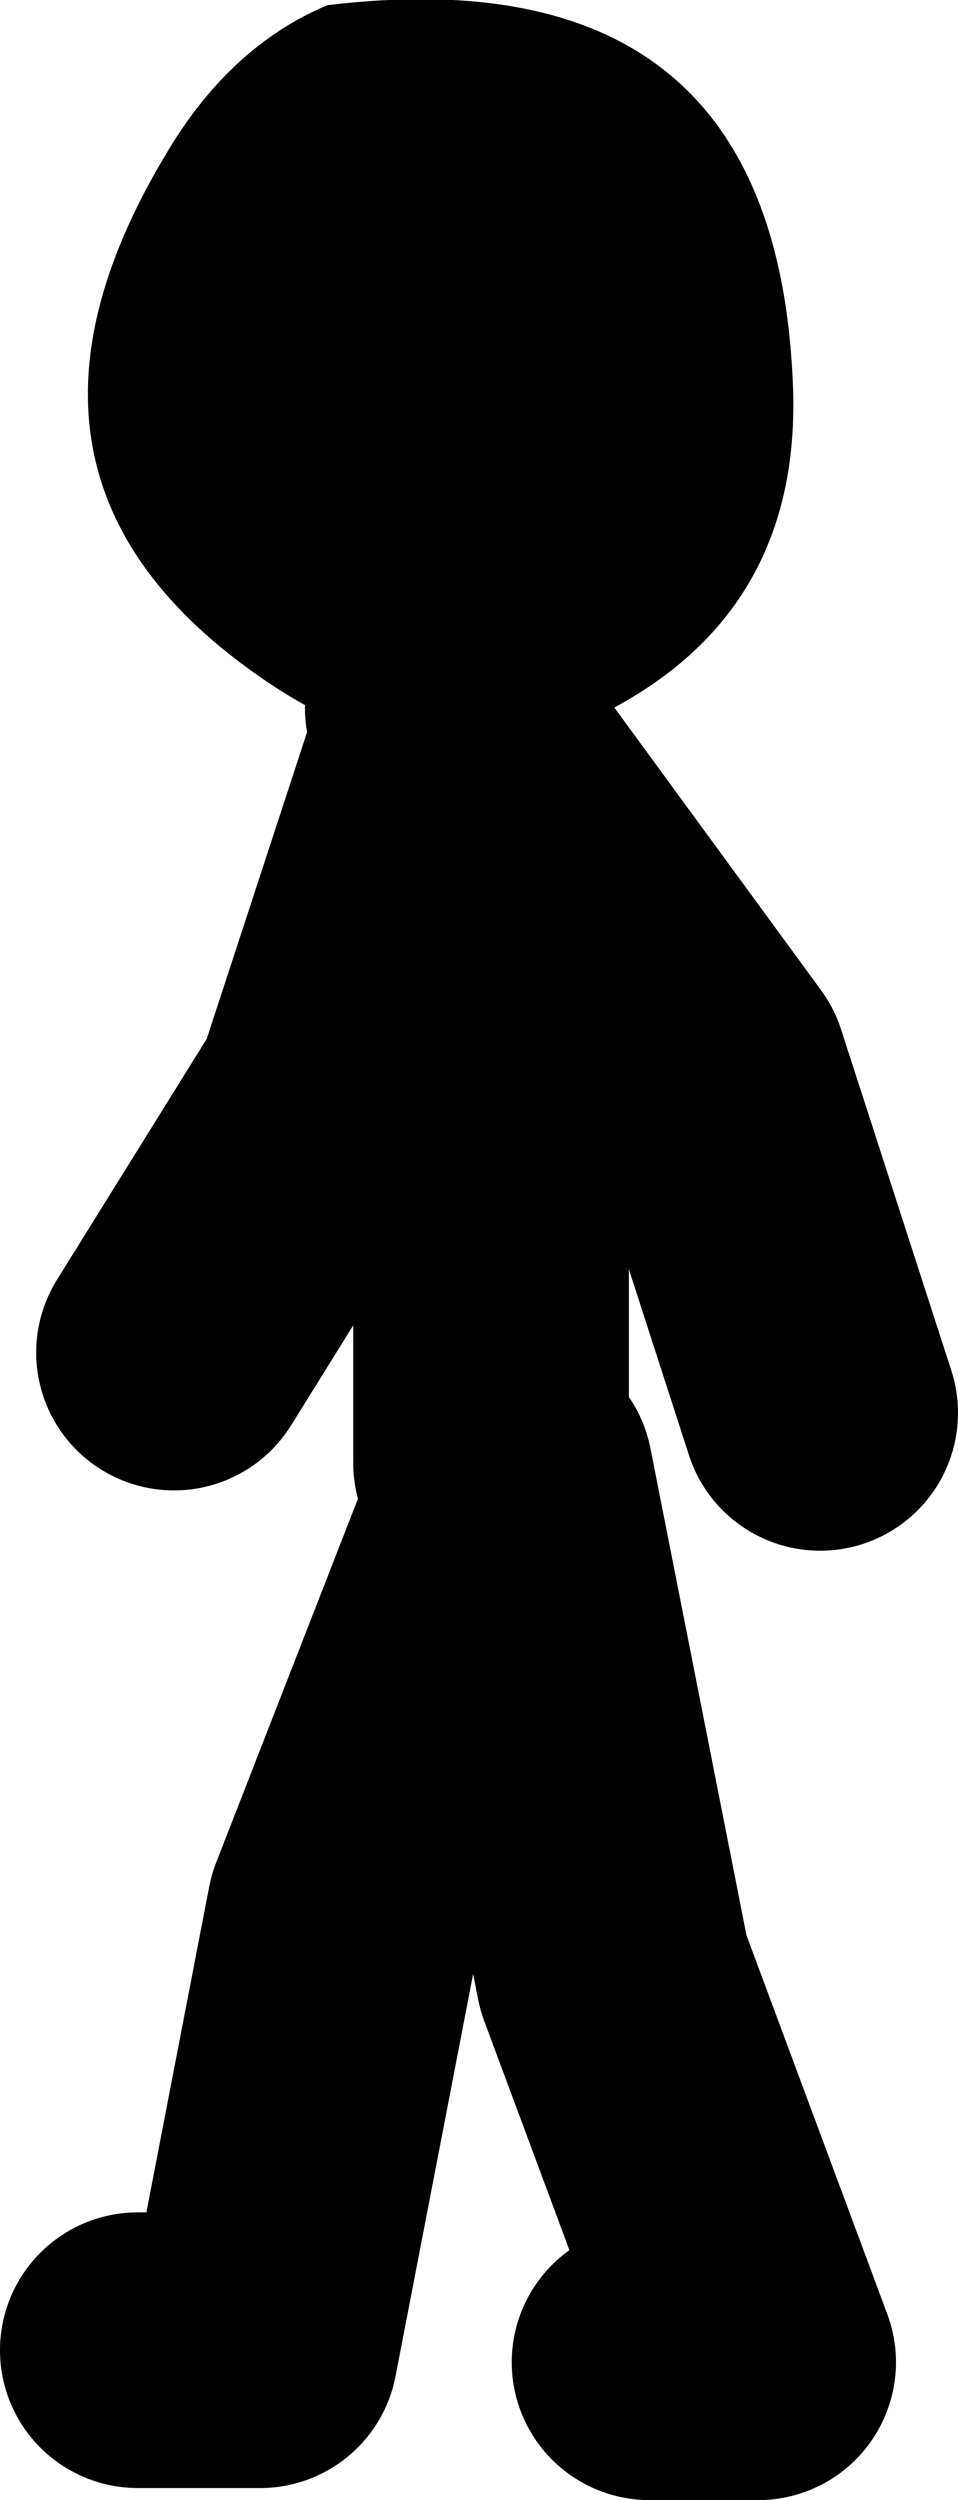 <?xml version="1.0" encoding="UTF-8" standalone="no"?>
<svg xmlns:xlink="http://www.w3.org/1999/xlink" height="72.55px" width="27.8px" xmlns="http://www.w3.org/2000/svg">
  <g transform="matrix(1.0, 0.0, 0.0, 1.0, 5.25, -18.9)">
    <path d="M7.6 39.45 L7.95 39.9 4.4 50.75 -0.2 58.15 M9.0 61.35 L9.0 50.4 8.0 39.95 15.35 50.0 18.55 59.9 M-1.25 87.1 L2.3 87.1 4.75 74.4 9.7 61.7 12.55 76.15 16.75 87.45 13.6 87.45" fill="none" stroke="#000000" stroke-linecap="round" stroke-linejoin="round" stroke-width="8.0"/>
    <path d="M17.75 29.85 Q18.1 36.25 12.9 39.25 7.9 42.2 2.75 38.85 -6.2 33.0 -0.45 23.4 1.4 20.25 4.25 19.05 17.15 17.5 17.75 29.85" fill="#000000" fill-rule="evenodd" stroke="none"/>
  </g>
</svg>
